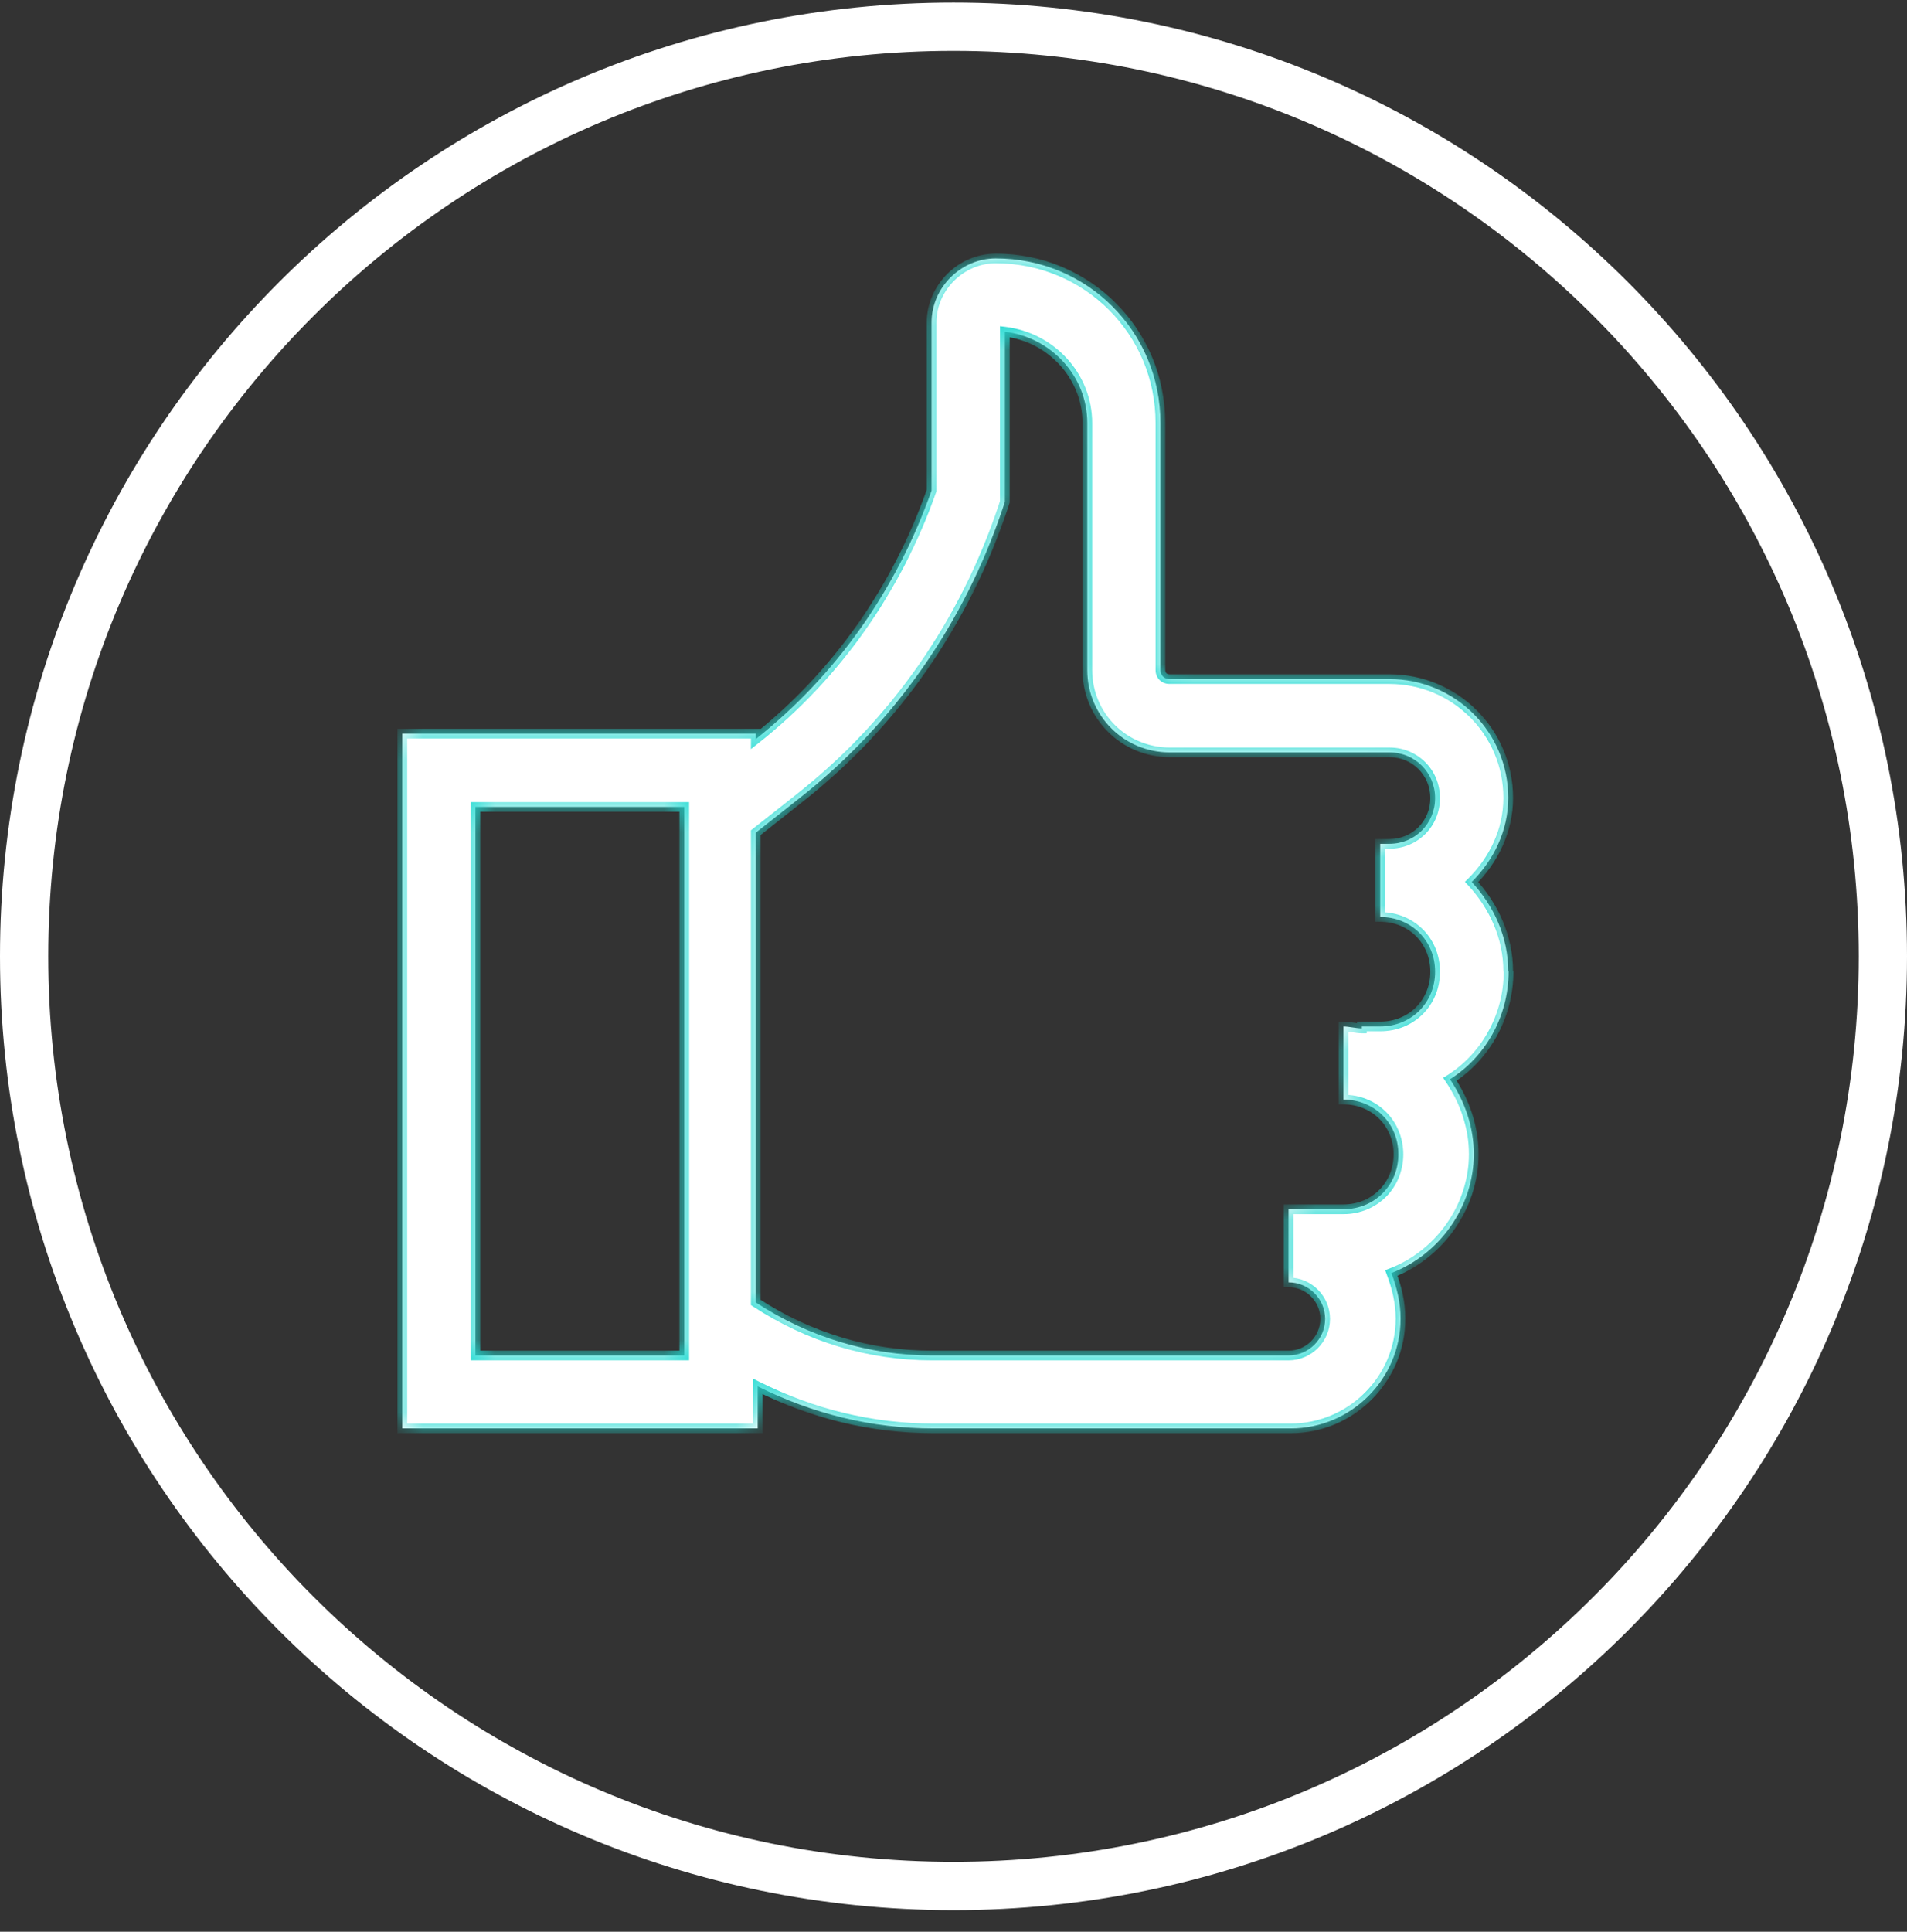 <?xml version="1.0" encoding="UTF-8"?> <svg xmlns="http://www.w3.org/2000/svg" width="79" height="80" viewBox="0 0 79 80" fill="none"><rect x="0" y="0" width="79" height="80" fill="#333333" stroke="none"/><path d="M39.5 78.106C60.763 78.106 78 60.869 78 39.606C78 18.343 60.763 1.106 39.5 1.106C18.237 1.106 1 18.343 1 39.606C1 60.869 18.237 78.106 39.5 78.106Z" stroke="white" stroke-width="2"></path><mask id="path-2-inside-1_1_348" fill="white"><path d="M55.656 50.079H53.382V53.107C54.215 53.107 54.896 53.787 54.896 54.621C54.896 55.455 54.215 56.135 53.382 56.135H38.593C36.011 56.135 33.51 55.382 31.308 53.941V34.486L33.13 33.045C37.072 29.944 39.961 25.776 41.555 21.007L41.628 20.78V13.737C43.523 13.964 45.044 15.551 45.044 17.526V27.75C45.044 29.645 46.565 31.158 48.459 31.158H57.558C58.618 31.158 59.452 31.992 59.452 33.053C59.452 34.113 58.618 34.947 57.558 34.947H57.178V37.975C58.465 37.975 59.452 38.955 59.452 40.242C59.452 41.529 58.465 42.51 57.178 42.51H56.417V42.59C56.19 42.59 55.883 42.51 55.656 42.51V45.537C56.944 45.537 57.931 46.525 57.931 47.805C57.931 49.085 56.944 50.079 55.656 50.079M28.266 56.135H19.694V33.418H28.346V56.135H28.266ZM62.48 40.235C62.48 38.794 61.873 37.507 60.966 36.527C61.873 35.62 62.48 34.406 62.48 33.045C62.48 30.317 60.279 28.123 57.551 28.123H48.452C48.225 28.123 48.072 27.97 48.072 27.743V17.518C48.072 13.73 45.037 10.702 41.248 10.702C39.807 10.702 38.593 11.916 38.593 13.349V20.312C37.152 24.401 34.651 27.962 31.308 30.61V30.383H16.666V59.156H31.389V57.415C33.664 58.549 36.092 59.156 38.674 59.156H53.469C55.971 59.156 58.019 57.108 58.019 54.614C58.019 53.934 57.865 53.327 57.638 52.72C59.613 51.966 61.054 49.992 61.054 47.797C61.054 46.664 60.674 45.603 60.066 44.696C61.507 43.789 62.495 42.122 62.495 40.228"></path></mask><path d="M55.656 50.079H53.382V53.107C54.215 53.107 54.896 53.787 54.896 54.621C54.896 55.455 54.215 56.135 53.382 56.135H38.593C36.011 56.135 33.51 55.382 31.308 53.941V34.486L33.13 33.045C37.072 29.944 39.961 25.776 41.555 21.007L41.628 20.78V13.737C43.523 13.964 45.044 15.551 45.044 17.526V27.75C45.044 29.645 46.565 31.158 48.459 31.158H57.558C58.618 31.158 59.452 31.992 59.452 33.053C59.452 34.113 58.618 34.947 57.558 34.947H57.178V37.975C58.465 37.975 59.452 38.955 59.452 40.242C59.452 41.529 58.465 42.51 57.178 42.51H56.417V42.59C56.19 42.59 55.883 42.51 55.656 42.51V45.537C56.944 45.537 57.931 46.525 57.931 47.805C57.931 49.085 56.944 50.079 55.656 50.079M28.266 56.135H19.694V33.418H28.346V56.135H28.266ZM62.48 40.235C62.48 38.794 61.873 37.507 60.966 36.527C61.873 35.62 62.48 34.406 62.48 33.045C62.48 30.317 60.279 28.123 57.551 28.123H48.452C48.225 28.123 48.072 27.97 48.072 27.743V17.518C48.072 13.73 45.037 10.702 41.248 10.702C39.807 10.702 38.593 11.916 38.593 13.349V20.312C37.152 24.401 34.651 27.962 31.308 30.61V30.383H16.666V59.156H31.389V57.415C33.664 58.549 36.092 59.156 38.674 59.156H53.469C55.971 59.156 58.019 57.108 58.019 54.614C58.019 53.934 57.865 53.327 57.638 52.72C59.613 51.966 61.054 49.992 61.054 47.797C61.054 46.664 60.674 45.603 60.066 44.696C61.507 43.789 62.495 42.122 62.495 40.228" fill="white"></path><path d="M53.382 50.079V49.879H53.182V50.079H53.382ZM53.382 53.107H53.182V53.307H53.382V53.107ZM31.308 53.941H31.108V54.049L31.199 54.108L31.308 53.941ZM31.308 34.486L31.184 34.329L31.108 34.389V34.486H31.308ZM33.13 33.045L33.006 32.888L33.006 32.889L33.13 33.045ZM41.555 21.007L41.745 21.07L41.746 21.068L41.555 21.007ZM41.628 20.78L41.819 20.841L41.828 20.812V20.78H41.628ZM41.628 13.737L41.652 13.538L41.428 13.511V13.737H41.628ZM57.178 34.947V34.747H56.978V34.947H57.178ZM57.178 37.975H56.978V38.175H57.178V37.975ZM56.417 42.51V42.309H56.217V42.51H56.417ZM56.417 42.59V42.79H56.617V42.59H56.417ZM55.656 42.51V42.309H55.456V42.51H55.656ZM55.656 45.537H55.456V45.737H55.656V45.537ZM19.694 56.135H19.494V56.335H19.694V56.135ZM19.694 33.418V33.218H19.494V33.418H19.694ZM28.346 33.418H28.546V33.218H28.346V33.418ZM28.346 56.135V56.335H28.546V56.135H28.346ZM60.966 36.527L60.825 36.385L60.689 36.521L60.819 36.663L60.966 36.527ZM38.593 20.312L38.782 20.378L38.793 20.346V20.312H38.593ZM31.308 30.61H31.108V31.023L31.433 30.767L31.308 30.61ZM31.308 30.383H31.509V30.183H31.308V30.383ZM16.666 30.383V30.183H16.466V30.383H16.666ZM16.666 59.156H16.466V59.356H16.666V59.156ZM31.389 59.156V59.356H31.589V59.156H31.389ZM31.389 57.415L31.478 57.236L31.189 57.092V57.415H31.389ZM57.638 52.72L57.567 52.533L57.382 52.603L57.451 52.79L57.638 52.72ZM60.066 44.696L59.96 44.527L59.786 44.637L59.9 44.808L60.066 44.696ZM55.656 49.879H53.382V50.279H55.656V49.879ZM53.182 50.079V53.107H53.582V50.079H53.182ZM53.382 53.307C54.105 53.307 54.696 53.898 54.696 54.621H55.096C55.096 53.677 54.326 52.907 53.382 52.907V53.307ZM54.696 54.621C54.696 55.344 54.105 55.935 53.382 55.935V56.335C54.326 56.335 55.096 55.565 55.096 54.621H54.696ZM53.382 55.935H38.593V56.335H53.382V55.935ZM38.593 55.935C36.051 55.935 33.588 55.194 31.418 53.774L31.199 54.108C33.432 55.57 35.972 56.335 38.593 56.335V55.935ZM31.509 53.941V34.486H31.108V53.941H31.509ZM31.433 34.643L33.254 33.202L33.006 32.889L31.184 34.329L31.433 34.643ZM33.253 33.203C37.227 30.077 40.139 25.875 41.745 21.07L41.365 20.943C39.783 25.676 36.917 29.812 33.006 32.888L33.253 33.203ZM41.746 21.068L41.819 20.841L41.438 20.719L41.365 20.945L41.746 21.068ZM41.828 20.78V13.737H41.428V20.78H41.828ZM41.605 13.935C43.404 14.151 44.844 15.658 44.844 17.526H45.244C45.244 15.444 43.641 13.776 41.652 13.538L41.605 13.935ZM44.844 17.526V27.75H45.244V17.526H44.844ZM44.844 27.75C44.844 29.756 46.455 31.358 48.459 31.358V30.958C46.675 30.958 45.244 29.534 45.244 27.75H44.844ZM48.459 31.358H57.558V30.958H48.459V31.358ZM57.558 31.358C58.508 31.358 59.252 32.103 59.252 33.053H59.652C59.652 31.882 58.729 30.958 57.558 30.958V31.358ZM59.252 33.053C59.252 34.003 58.508 34.747 57.558 34.747V35.147C58.729 35.147 59.652 34.224 59.652 33.053H59.252ZM57.558 34.747H57.178V35.147H57.558V34.747ZM56.978 34.947V37.975H57.378V34.947H56.978ZM57.178 38.175C58.355 38.175 59.252 39.066 59.252 40.242H59.652C59.652 38.844 58.574 37.775 57.178 37.775V38.175ZM59.252 40.242C59.252 41.418 58.355 42.309 57.178 42.309V42.709C58.574 42.709 59.652 41.641 59.652 40.242H59.252ZM57.178 42.309H56.417V42.709H57.178V42.309ZM56.217 42.51V42.59H56.617V42.51H56.217ZM56.417 42.39C56.322 42.39 56.204 42.373 56.066 42.352C55.937 42.333 55.788 42.309 55.656 42.309V42.709C55.752 42.709 55.869 42.727 56.007 42.748C56.136 42.767 56.285 42.79 56.417 42.79V42.39ZM55.456 42.51V45.537H55.856V42.51H55.456ZM55.656 45.737C56.834 45.737 57.731 46.636 57.731 47.805H58.131C58.131 46.414 57.054 45.337 55.656 45.337V45.737ZM57.731 47.805C57.731 48.975 56.833 49.879 55.656 49.879V50.279C57.054 50.279 58.131 49.195 58.131 47.805H57.731ZM28.266 55.935H19.694V56.335H28.266V55.935ZM19.894 56.135V33.418H19.494V56.135H19.894ZM19.694 33.618H28.346V33.218H19.694V33.618ZM28.146 33.418V56.135H28.546V33.418H28.146ZM28.346 55.935H28.266V56.335H28.346V55.935ZM62.68 40.235C62.68 38.736 62.048 37.402 61.113 36.391L60.819 36.663C61.698 37.612 62.28 38.852 62.28 40.235H62.68ZM61.108 36.668C62.045 35.73 62.68 34.468 62.68 33.045H62.28C62.28 34.344 61.701 35.509 60.825 36.385L61.108 36.668ZM62.68 33.045C62.68 30.206 60.389 27.923 57.551 27.923V28.323C60.169 28.323 62.28 30.428 62.28 33.045H62.68ZM57.551 27.923H48.452V28.323H57.551V27.923ZM48.452 27.923C48.385 27.923 48.343 27.901 48.318 27.877C48.294 27.852 48.272 27.81 48.272 27.743H47.872C47.872 27.902 47.927 28.051 48.036 28.16C48.144 28.268 48.292 28.323 48.452 28.323V27.923ZM48.272 27.743V17.518H47.872V27.743H48.272ZM48.272 17.518C48.272 13.619 45.147 10.502 41.248 10.502V10.902C44.926 10.902 47.872 13.84 47.872 17.518H48.272ZM41.248 10.502C39.697 10.502 38.393 11.805 38.393 13.349H38.793C38.793 12.027 39.917 10.902 41.248 10.902V10.502ZM38.393 13.349V20.312H38.793V13.349H38.393ZM38.404 20.246C36.976 24.3 34.496 27.83 31.184 30.453L31.433 30.767C34.806 28.095 37.329 24.501 38.782 20.378L38.404 20.246ZM31.509 30.61V30.383H31.108V30.61H31.509ZM31.308 30.183H16.666V30.583H31.308V30.183ZM16.466 30.383V59.156H16.866V30.383H16.466ZM16.666 59.356H31.389V58.956H16.666V59.356ZM31.589 59.156V57.415H31.189V59.156H31.589ZM31.3 57.594C33.601 58.741 36.059 59.356 38.674 59.356V58.956C36.124 58.956 33.727 58.357 31.478 57.236L31.3 57.594ZM38.674 59.356H53.469V58.956H38.674V59.356ZM53.469 59.356C56.081 59.356 58.219 57.219 58.219 54.614H57.819C57.819 56.997 55.861 58.956 53.469 58.956V59.356ZM58.219 54.614C58.219 53.902 58.057 53.27 57.826 52.65L57.451 52.79C57.673 53.383 57.819 53.965 57.819 54.614H58.219ZM57.71 52.907C59.759 52.125 61.254 50.078 61.254 47.797H60.854C60.854 49.905 59.467 51.808 57.567 52.533L57.71 52.907ZM61.254 47.797C61.254 46.618 60.858 45.52 60.233 44.585L59.9 44.808C60.489 45.687 60.854 46.709 60.854 47.797H61.254ZM60.173 44.866C61.671 43.923 62.695 42.192 62.695 40.228H62.295C62.295 42.052 61.343 43.656 59.96 44.527L60.173 44.866Z" fill="#22DAD2" mask="url(#path-2-inside-1_1_348)"></path></svg> 